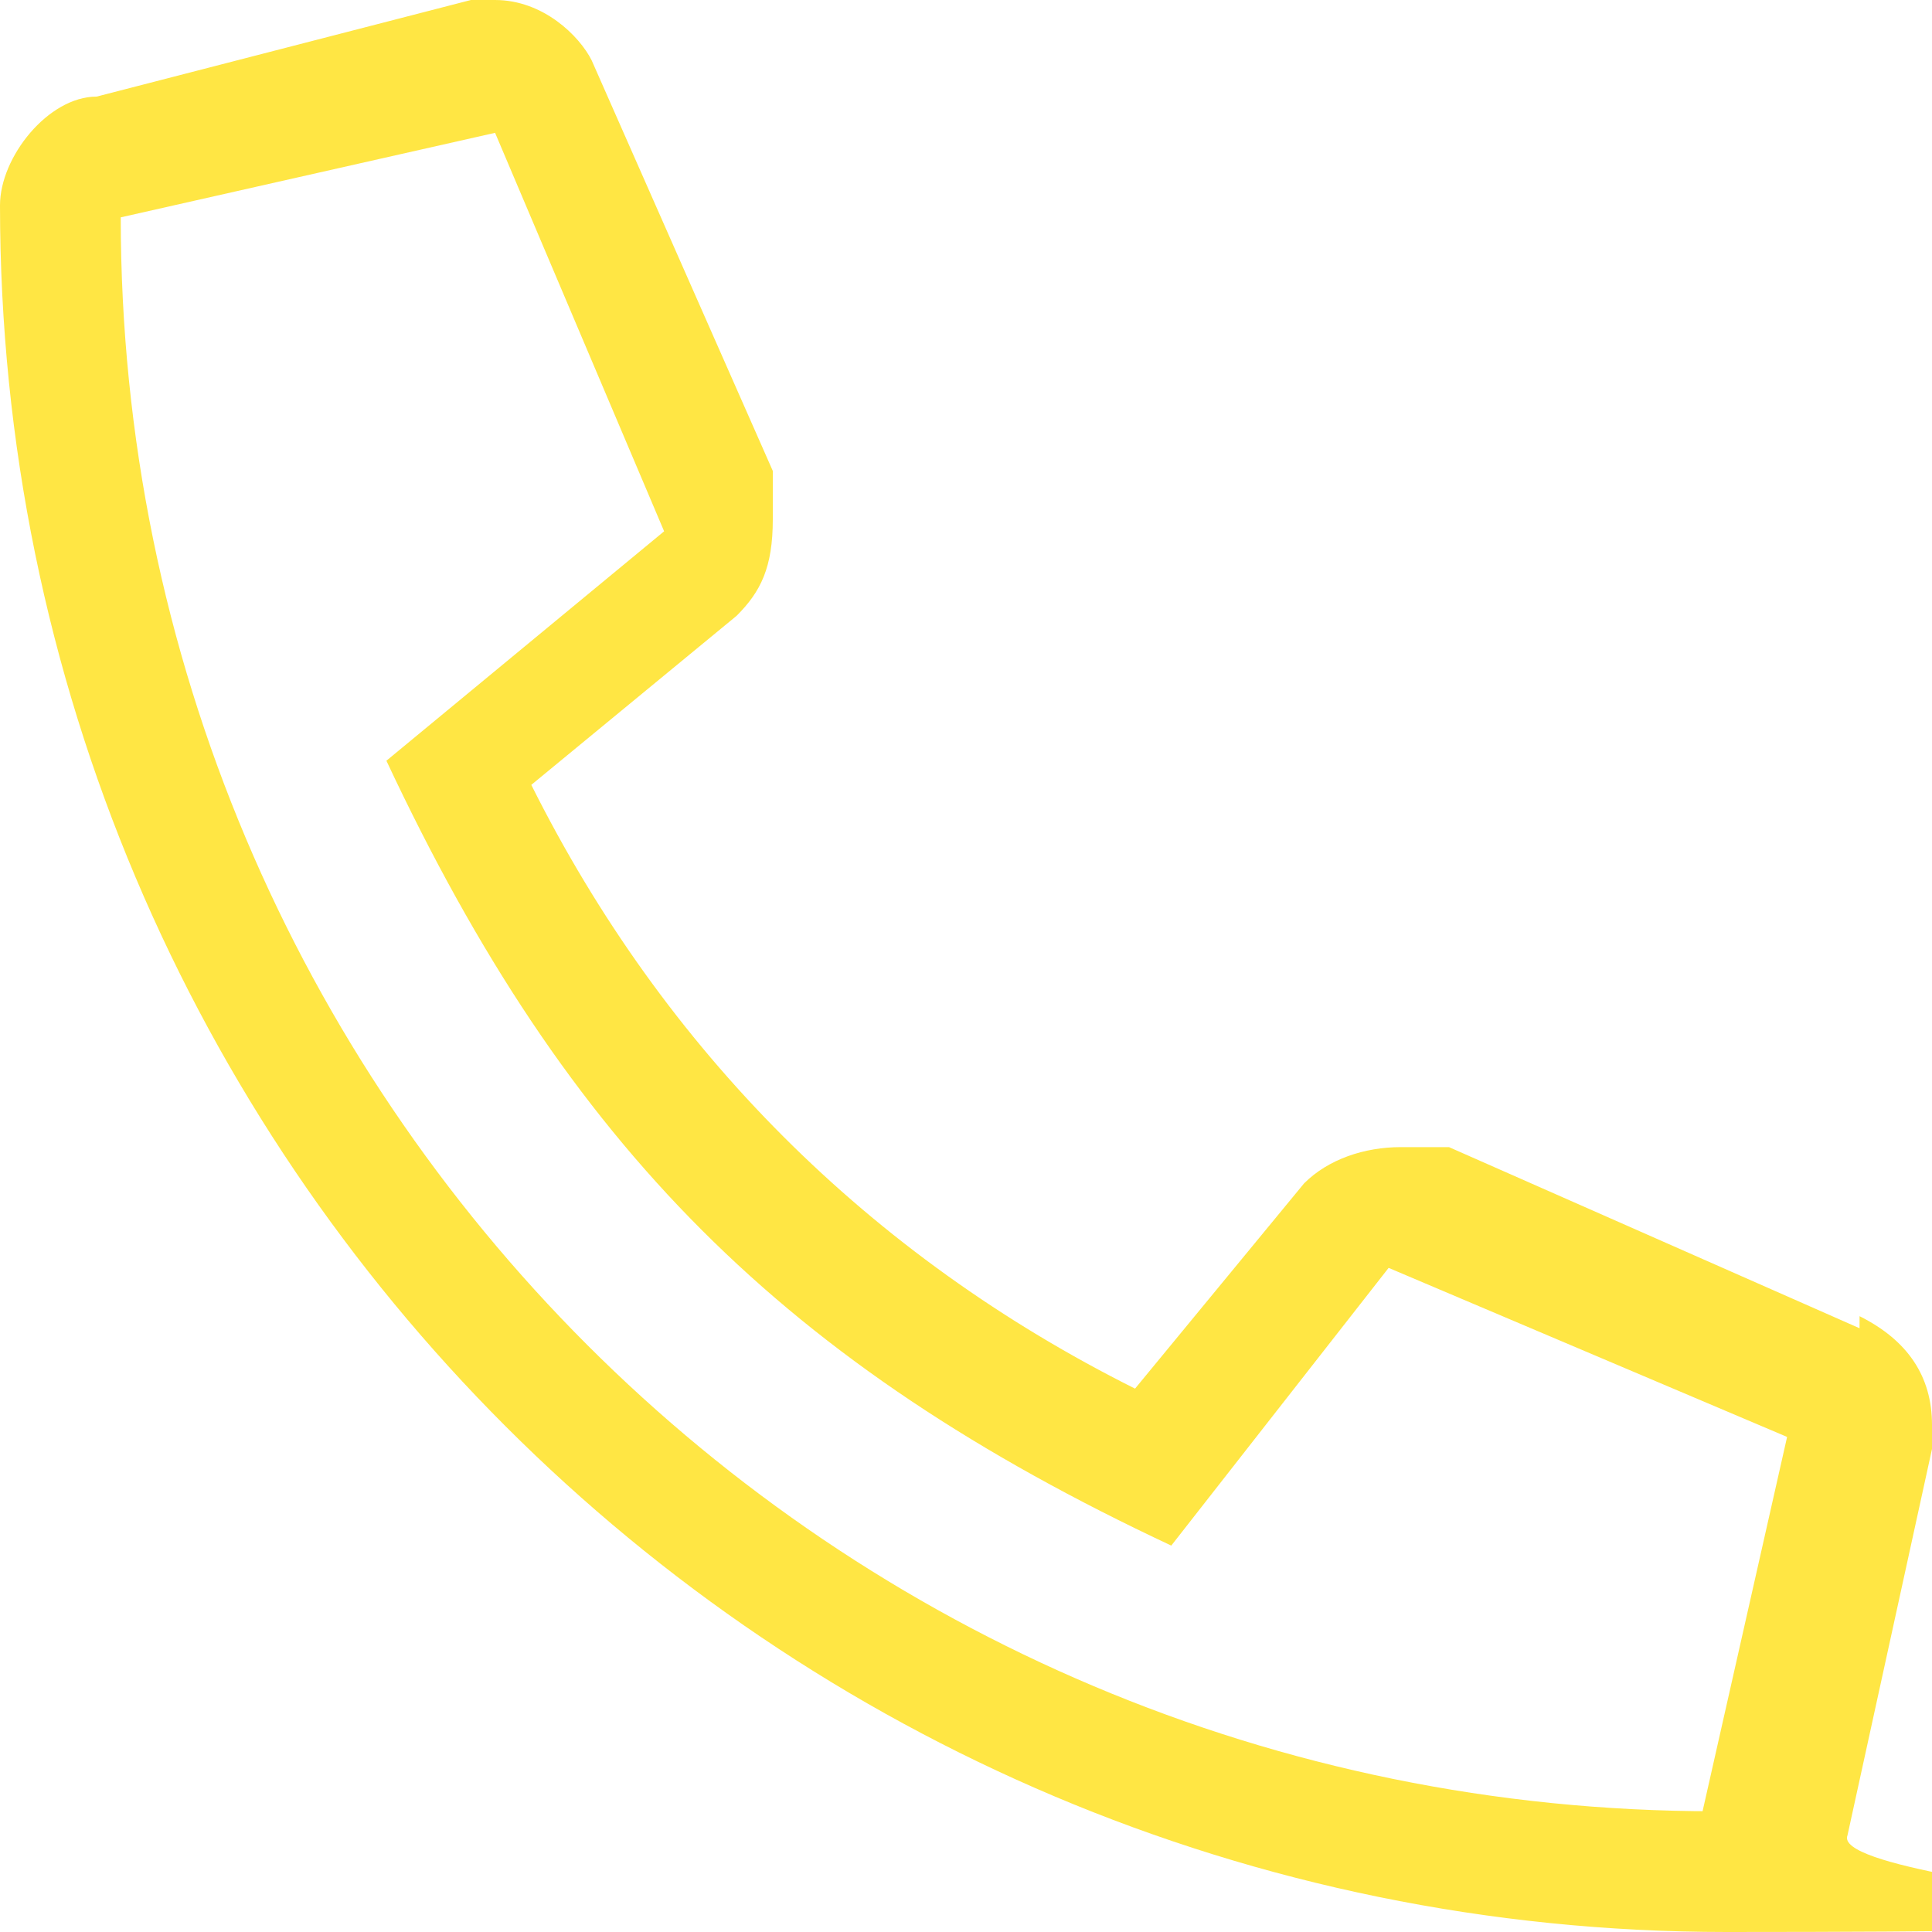 <?xml version="1.0" encoding="UTF-8"?>
<svg id="Layer_1" xmlns="http://www.w3.org/2000/svg" version="1.1" viewBox="0 0 16 16">
  <!-- Generator: Adobe Illustrator 29.3.1, SVG Export Plug-In . SVG Version: 2.1.0 Build 151)  -->
  <defs>
    <style>
      .st0 {
        fill: #ffe644;
      }
    </style>
  </defs>
  <path class="st0" d="M15.4,11l-3.4-1.5c-.1,0-.2,0-.4,0-.3,0-.6.1-.8.3l-1.4,1.7c-2.2-1.1-3.9-2.8-5-5l1.7-1.4c.2-.2.3-.4.3-.8s0-.2,0-.4l-1.5-3.4C4.8.3,4.5,0,4.1,0s-.2,0-.2,0L.8.8c-.4,0-.8.5-.8.9,0,7.9,6.4,14.3,14.3,14.3s.8-.3,1-.8l.7-3.2v-.2c0-.4-.2-.7-.6-.9ZM14.2,15C6.9,15,1,9.1,1,1.8l3.1-.7,1.4,3.3-2.3,1.9c1.5,3.2,3.3,5,6.5,6.5l1.8-2.3,3.3,1.4-.7,3.1Z"/>
</svg>